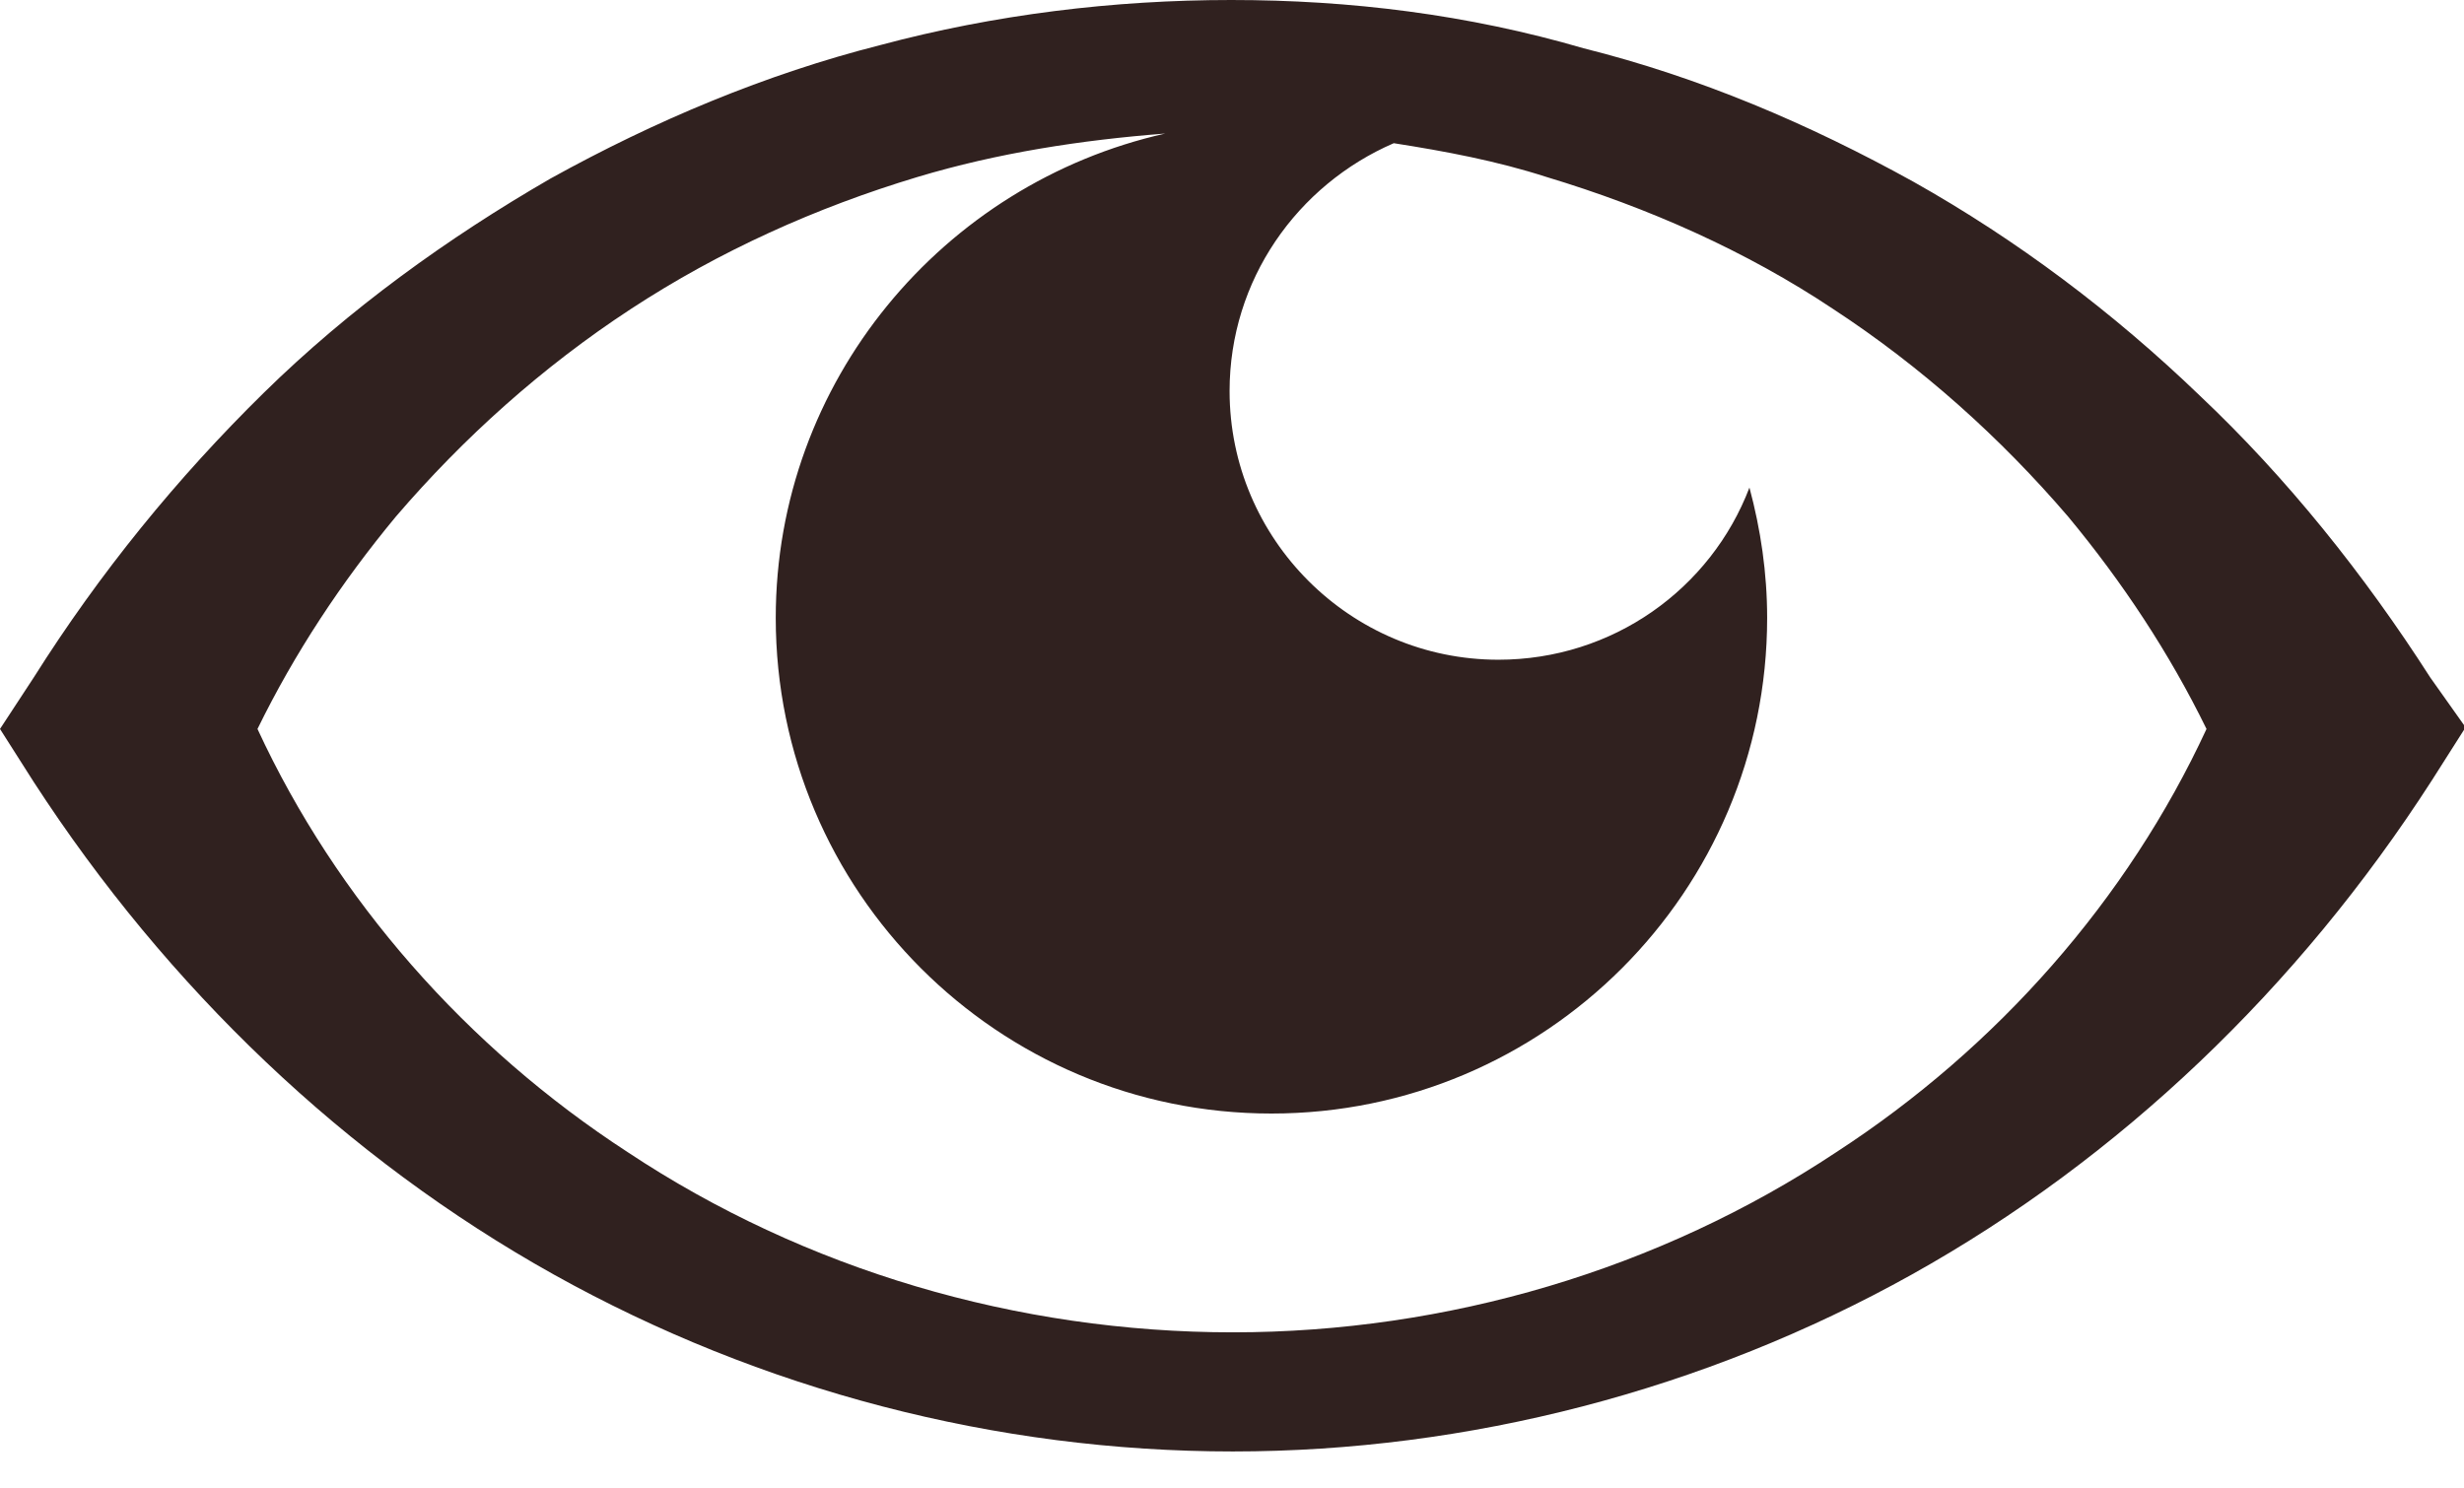 <svg width="48" height="29" viewBox="0 0 48 29" fill="none" xmlns="http://www.w3.org/2000/svg">
<g clip-path="url(#clip0_78_4290)">
<path d="M47.342 13.199C46.056 11.193 44.551 9.312 42.858 7.713C41.165 6.082 39.284 4.671 37.278 3.543C35.24 2.414 33.108 1.505 30.85 0.941C28.593 0.282 26.304 0 23.984 0C21.696 0 19.376 0.282 17.15 0.878C14.924 1.442 12.76 2.351 10.722 3.48C8.716 4.64 6.803 6.02 5.142 7.65C3.449 9.312 1.944 11.161 0.658 13.199L0 14.203L0.658 15.237C3.261 19.25 6.741 22.573 10.785 24.831C14.829 27.088 19.407 28.28 24.016 28.28C28.593 28.28 33.202 27.088 37.246 24.831C41.291 22.573 44.771 19.25 47.373 15.206L48.031 14.171L47.342 13.199ZM35.773 22.448C32.324 24.737 28.186 25.959 24.016 25.959C19.814 25.959 15.676 24.737 12.227 22.448C9.092 20.41 6.553 17.526 5.016 14.203C5.737 12.729 6.647 11.349 7.713 10.064C9.029 8.528 10.566 7.148 12.29 6.02C14.014 4.891 15.896 4.044 17.871 3.449C19.438 2.978 21.069 2.728 22.699 2.602C18.372 3.574 15.112 7.43 15.112 12.039C15.112 17.369 19.438 21.696 24.768 21.696C30.098 21.696 34.425 17.369 34.425 12.039C34.425 11.161 34.299 10.315 34.08 9.5C33.327 11.475 31.415 12.854 29.189 12.854C26.304 12.854 23.953 10.503 23.953 7.619C23.953 5.455 25.27 3.605 27.151 2.79C28.154 2.947 29.157 3.135 30.129 3.449C32.105 4.044 34.017 4.891 35.71 6.02C37.434 7.148 38.971 8.528 40.287 10.064C41.353 11.349 42.263 12.729 42.984 14.203C41.447 17.526 38.908 20.41 35.773 22.448Z" fill="#30211F"/>
</g>
<defs>
<clipPath id="clip0_78_4290">
<rect width="48" height="28.311" fill="white"/>
</clipPath>
</defs>
</svg>
